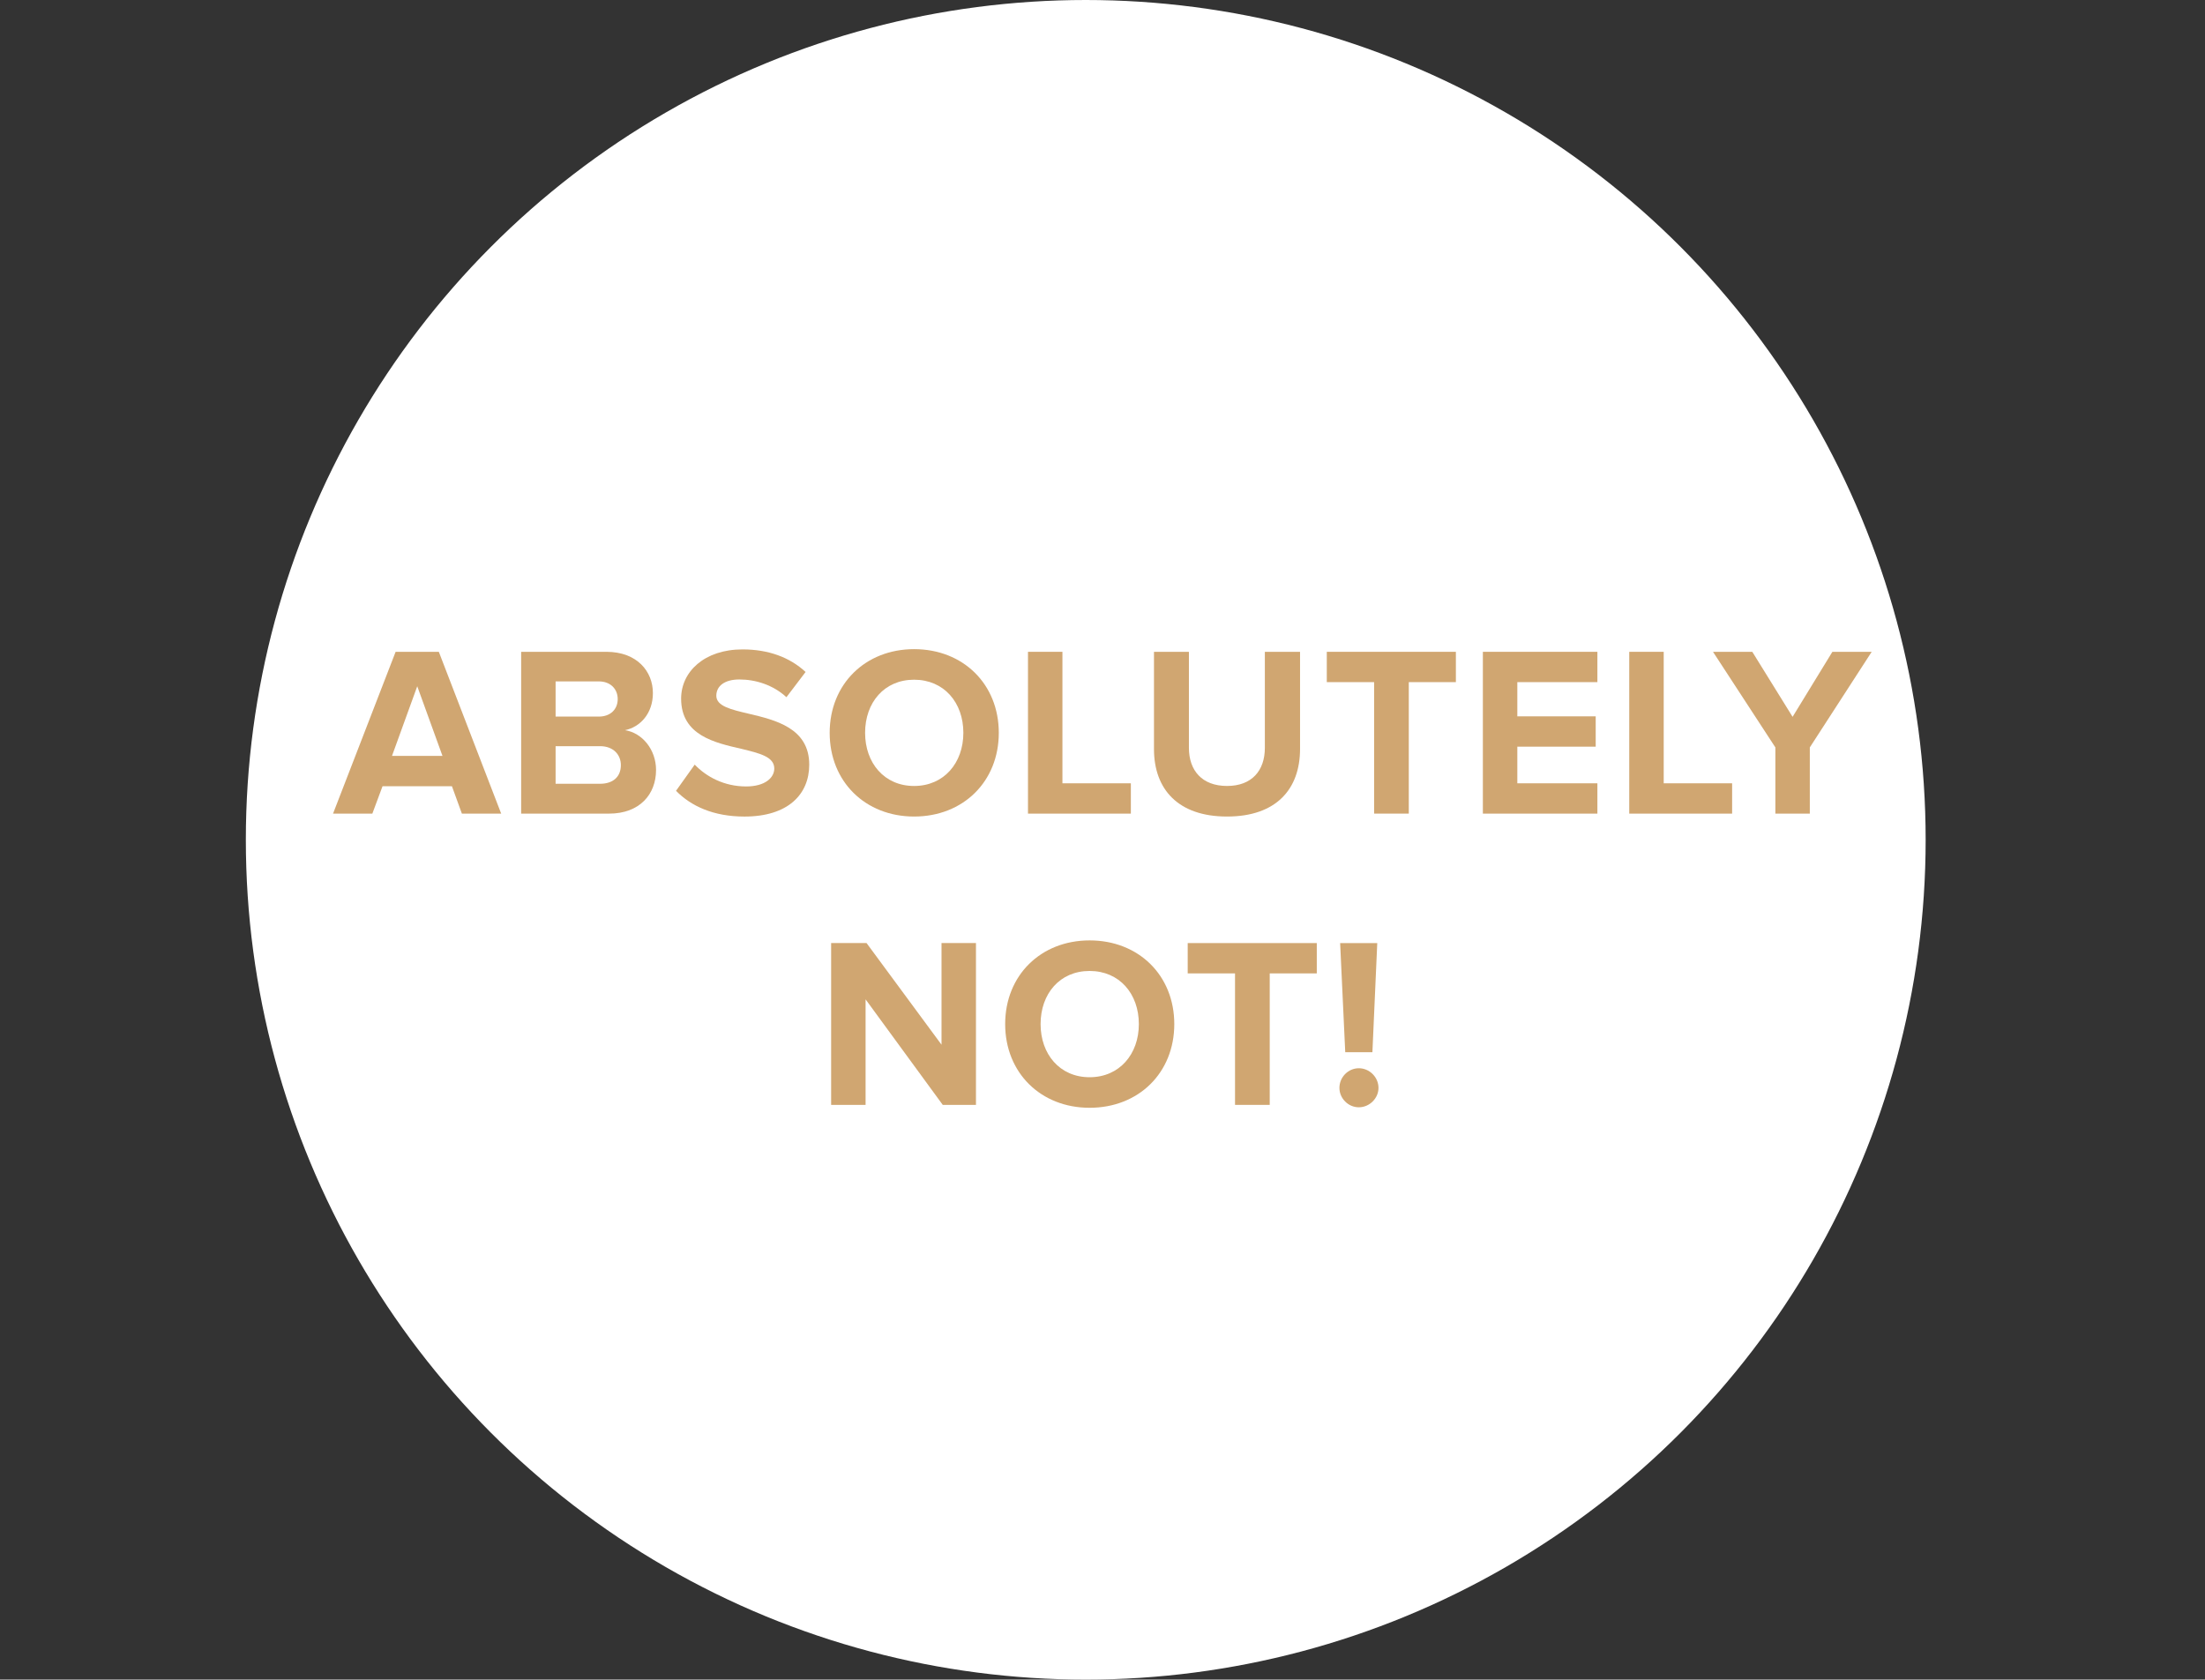 <!-- Generator: Adobe Illustrator 20.1.0, SVG Export Plug-In  -->
<svg version="1.1"
	 xmlns="http://www.w3.org/2000/svg" xmlns:xlink="http://www.w3.org/1999/xlink" xmlns:a="http://ns.adobe.com/AdobeSVGViewerExtensions/3.0/"
	 x="0px" y="0px" width="131.74px" height="100.363px" viewBox="0 0 131.74 100.363"
	 style="enable-background:new 0 0 131.74 100.363;" xml:space="preserve">
<rect x="0" y="0" width="131.74" height="100.363" fill="#333333" stroke="none"/>
<style type="text/css">
	.st0{fill:#FFFFFF;}
	.st1{fill:none;}
	.st2{fill:#D0A671;}
	.st3{font-family:'ProximaNova-Bold';}
	.st4{font-size:14.502px;}
	.st5{letter-spacing:-1;}
</style>
<defs>
</defs>
<circle class="st0" cx="64.869" cy="50.181" r="50.181"/>
<g>
	<rect y="38.943" class="st1" width="131.74" height="41.931"/>
	<path class="st2" d="M27.596,48.617l-0.595-1.638h-4.146l-0.609,1.638h-2.348l3.739-9.669h2.581l3.726,9.669H27.596z
		 M24.929,41.006l-1.508,4.16h3.015L24.929,41.006z"/>
	<path class="st2" d="M31.137,48.617v-9.669h5.088c1.841,0,2.783,1.175,2.783,2.465c0,1.218-0.754,2.029-1.667,2.218
		c1.029,0.159,1.855,1.159,1.855,2.377c0,1.45-0.972,2.609-2.812,2.609H31.137z M36.906,41.775c0-0.609-0.435-1.059-1.13-1.059
		h-2.581v2.103h2.581C36.471,42.819,36.906,42.383,36.906,41.775z M37.094,45.717c0-0.608-0.435-1.131-1.246-1.131h-2.653v2.247
		h2.653C36.63,46.834,37.094,46.414,37.094,45.717z"/>
	<path class="st2" d="M40.39,47.254l1.116-1.565c0.681,0.71,1.739,1.304,3.073,1.304c1.13,0,1.681-0.521,1.681-1.072
		c0-0.71-0.898-0.913-1.956-1.174c-1.58-0.362-3.61-0.798-3.61-3.001c0-1.609,1.392-2.942,3.668-2.942
		c1.536,0,2.812,0.464,3.769,1.348l-1.145,1.508c-0.783-0.725-1.827-1.059-2.812-1.059c-0.885,0-1.377,0.392-1.377,0.972
		c0,0.623,0.884,0.826,1.928,1.072c1.595,0.377,3.624,0.855,3.624,3.045c0,1.769-1.261,3.102-3.87,3.102
		C42.622,48.791,41.288,48.168,40.39,47.254z"/>
	<path class="st2" d="M49.57,43.79c0-2.914,2.131-5.001,5.044-5.001c2.929,0,5.06,2.087,5.06,5.001s-2.131,5.001-5.06,5.001
		C51.701,48.791,49.57,46.704,49.57,43.79z M57.557,43.79c0-1.812-1.16-3.175-2.943-3.175c-1.782,0-2.928,1.363-2.928,3.175
		c0,1.798,1.146,3.175,2.928,3.175C56.397,46.964,57.557,45.587,57.557,43.79z"/>
	<path class="st2" d="M61.418,48.617v-9.669h2.058v7.857h4.088v1.812H61.418z"/>
	<path class="st2" d="M68.946,44.761v-5.813h2.087v5.74c0,1.349,0.783,2.276,2.276,2.276s2.261-0.928,2.261-2.276v-5.74h2.103v5.799
		c0,2.406-1.421,4.044-4.363,4.044C70.366,48.791,68.946,47.138,68.946,44.761z"/>
	<path class="st2" d="M82.098,48.617V40.76h-2.827v-1.812h7.712v1.812H84.17v7.856H82.098z"/>
	<path class="st2" d="M88.596,48.617v-9.669h6.842v1.812h-4.784v2.044h4.683v1.812h-4.683v2.189h4.784v1.812H88.596z"/>
	<path class="st2" d="M97.341,48.617v-9.669H99.4v7.857h4.087v1.812H97.341z"/>
	<path class="st2" d="M106.071,48.617V44.66l-3.726-5.712h2.348l2.407,3.885l2.377-3.885h2.349l-3.697,5.712v3.957H106.071z"/>
	<path class="st2" d="M56.325,66.02l-4.61-6.306v6.306h-2.058v-9.669h2.116l4.479,6.074v-6.074h2.058v9.669H56.325z"/>
	<path class="st2" d="M60.055,61.193c0-2.914,2.131-5.001,5.044-5.001c2.929,0,5.06,2.087,5.06,5.001s-2.131,5.001-5.06,5.001
		C62.186,66.194,60.055,64.107,60.055,61.193z M68.042,61.193c0-1.812-1.16-3.175-2.943-3.175c-1.782,0-2.928,1.363-2.928,3.175
		c0,1.798,1.146,3.175,2.928,3.175C66.882,64.368,68.042,62.991,68.042,61.193z"/>
	<path class="st2" d="M73.788,66.02v-7.856h-2.827v-1.812h7.712v1.812h-2.812v7.856H73.788z"/>
	<path class="st2" d="M80.025,65.005c0-0.638,0.522-1.174,1.16-1.174s1.174,0.536,1.174,1.174c0,0.623-0.536,1.159-1.174,1.159
		S80.025,65.628,80.025,65.005z M80.373,62.875l-0.305-6.523h2.218l-0.29,6.523H80.373z"/>
</g>
</svg>
